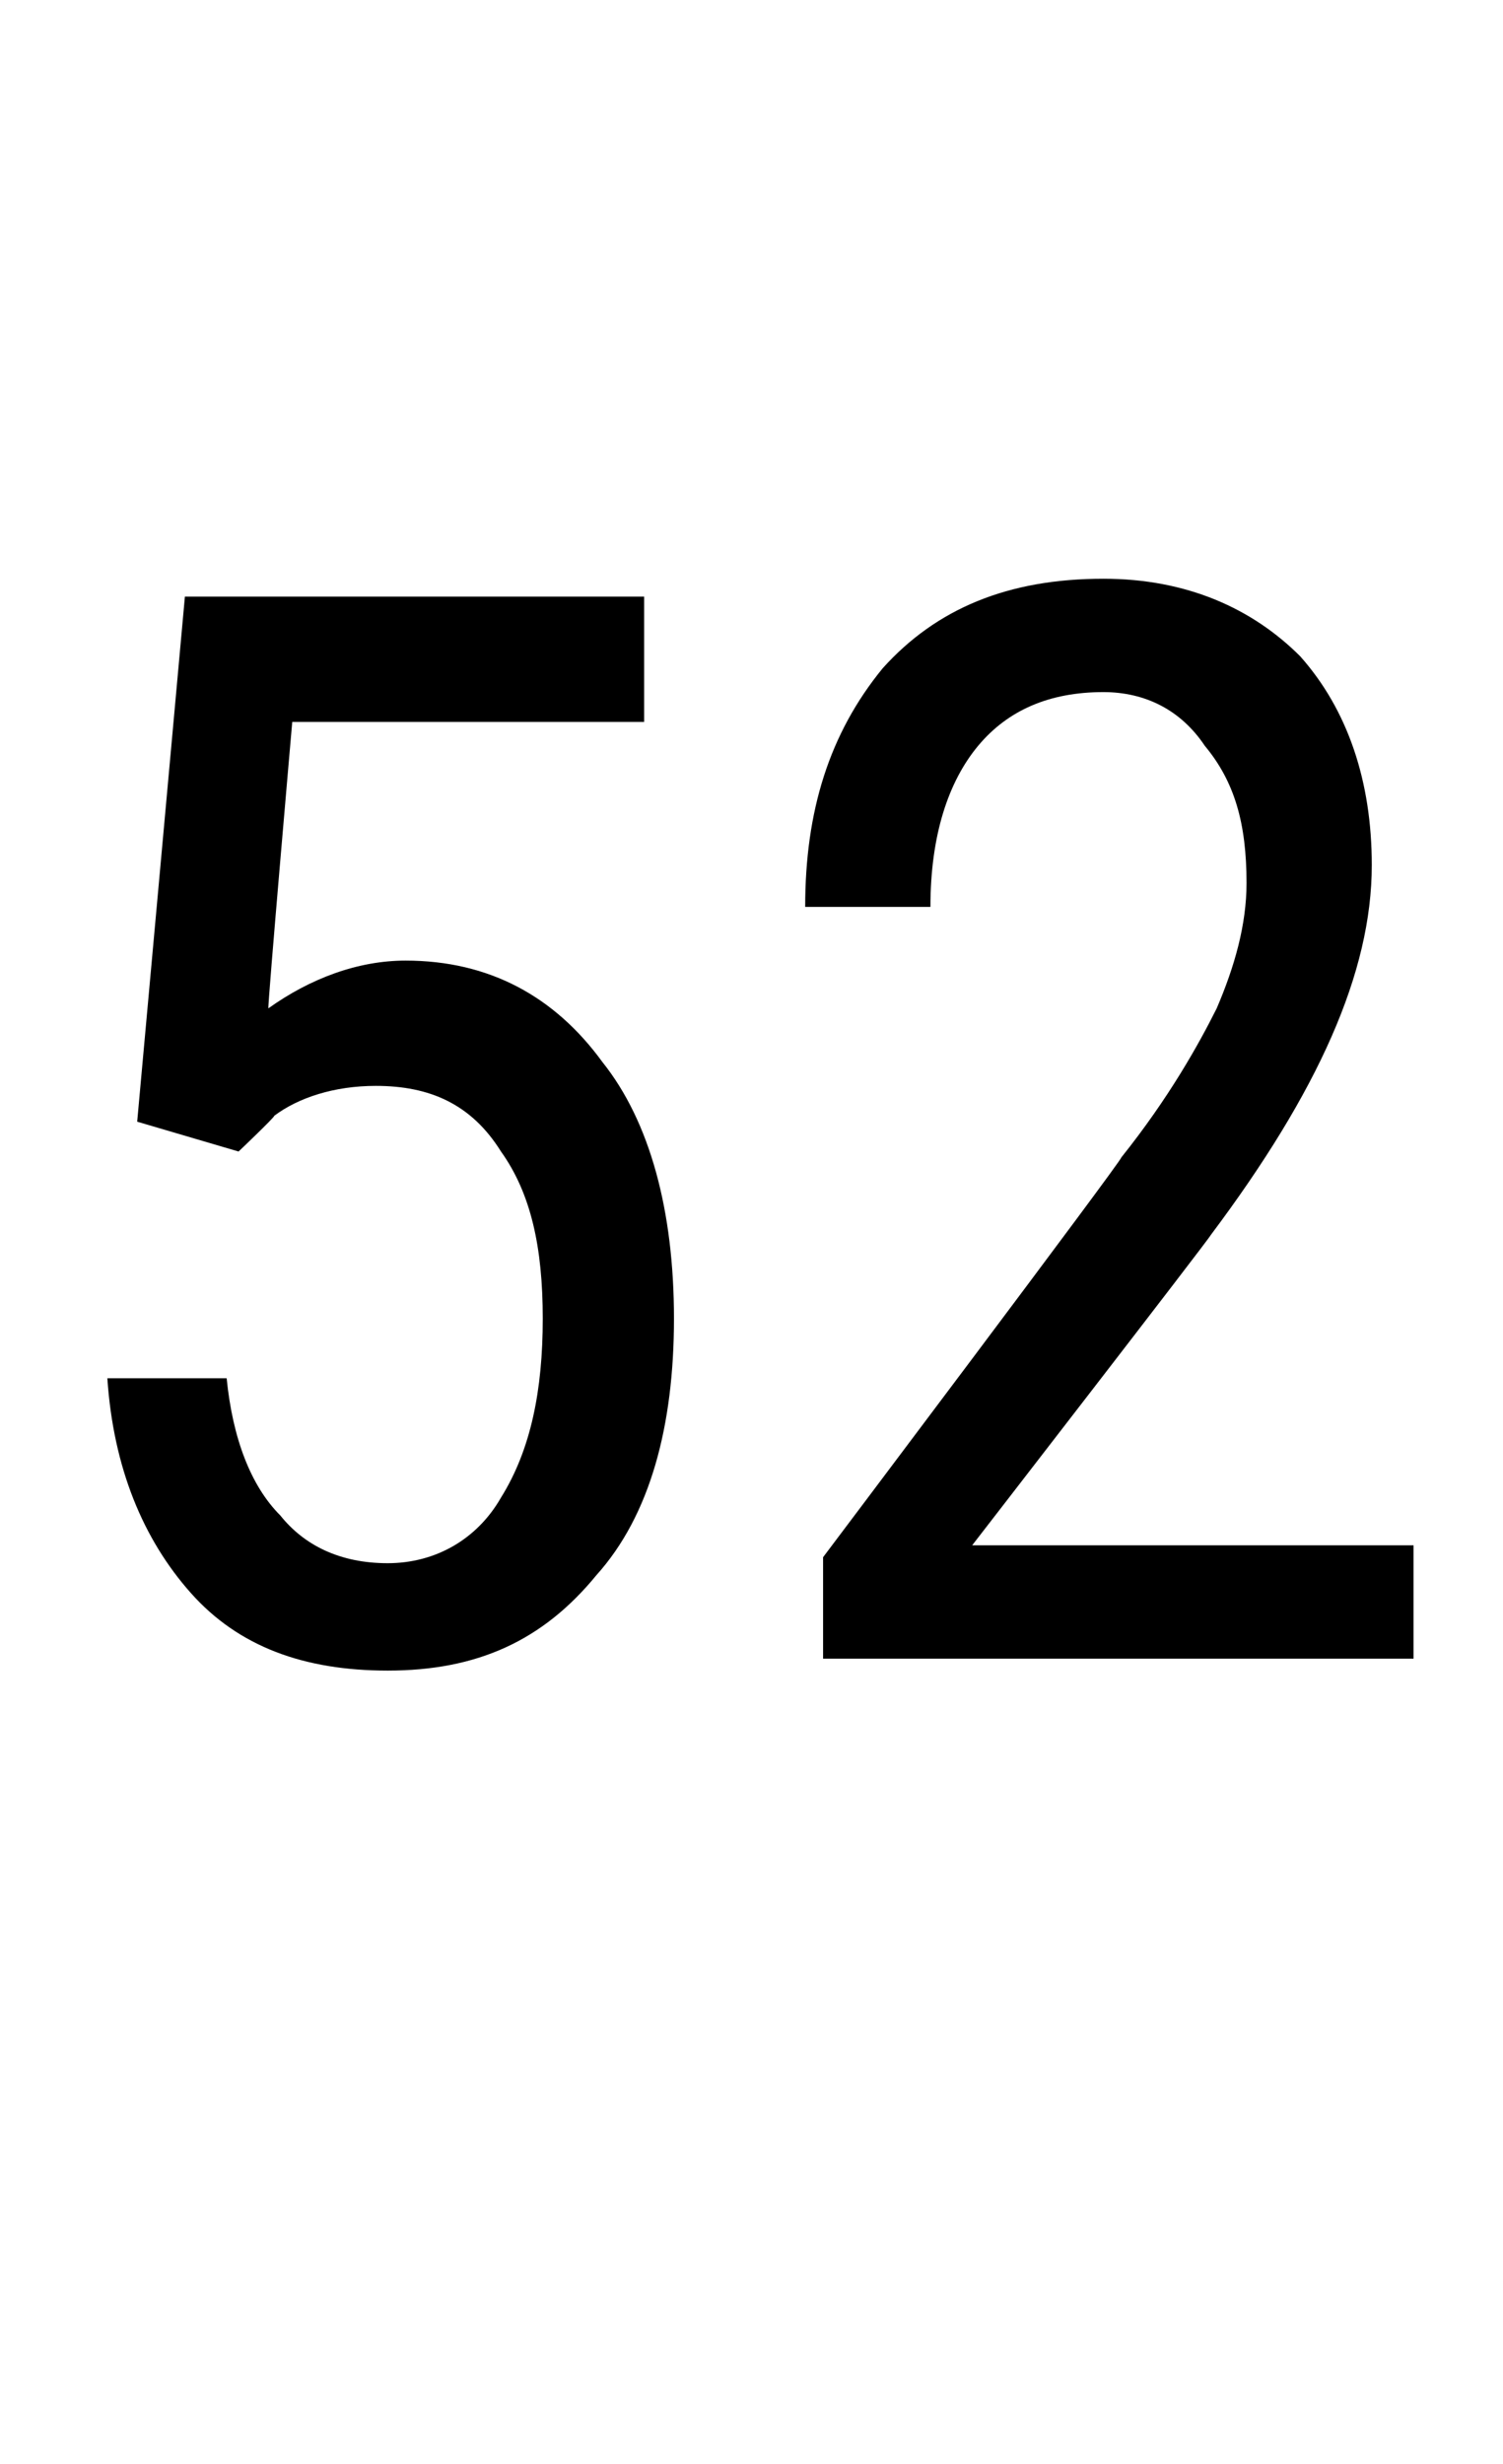<?xml version="1.0" standalone="no"?><!DOCTYPE svg PUBLIC "-//W3C//DTD SVG 1.1//EN" "http://www.w3.org/Graphics/SVG/1.1/DTD/svg11.dtd"><svg xmlns="http://www.w3.org/2000/svg" version="1.1" width="25.2px" height="41.3px" viewBox="0 -9 25.2 41.3" style="top:-9px"><desc>52</desc><defs/><g id="Polygon179136"><path d="m2.3 9.8l.8-8.8l7.7 0l0 2.1l-5.9 0c0 0-.42 4.81-.4 4.8c.7-.5 1.5-.8 2.3-.8c1.4 0 2.5.6 3.3 1.7c.8 1 1.2 2.5 1.2 4.3c0 1.8-.4 3.3-1.3 4.3c-.9 1.1-2 1.6-3.5 1.6c-1.4 0-2.5-.4-3.3-1.3c-.8-.9-1.3-2.1-1.4-3.6c0 0 2 0 2 0c.1 1 .4 1.8.9 2.3c.4.5 1 .8 1.8.8c.8 0 1.5-.4 1.9-1.1c.5-.8.7-1.8.7-3c0-1.2-.2-2.1-.7-2.8c-.5-.8-1.2-1.1-2.1-1.1c-.7 0-1.3.2-1.7.5c0 .03-.6.6-.6.6l-1.7-.5zm21.4 9l-9.9 0l0-1.7c0 0 5.04-6.69 5-6.7c.8-1 1.3-1.9 1.6-2.5c.3-.7.5-1.4.5-2.1c0-1-.2-1.7-.7-2.3c-.4-.6-1-.9-1.7-.9c-.9 0-1.6.3-2.1.9c-.5.6-.8 1.5-.8 2.7c0 0-2.1 0-2.1 0c0-1.6.4-2.9 1.3-4c.9-1 2.1-1.5 3.7-1.5c1.4 0 2.5.5 3.3 1.3c.8.9 1.2 2.1 1.2 3.5c0 1.8-.9 3.8-2.7 6.2c0 .03-4 5.2-4 5.2l7.4 0l0 1.9z" stroke="none" fill="#000"/></g></svg>